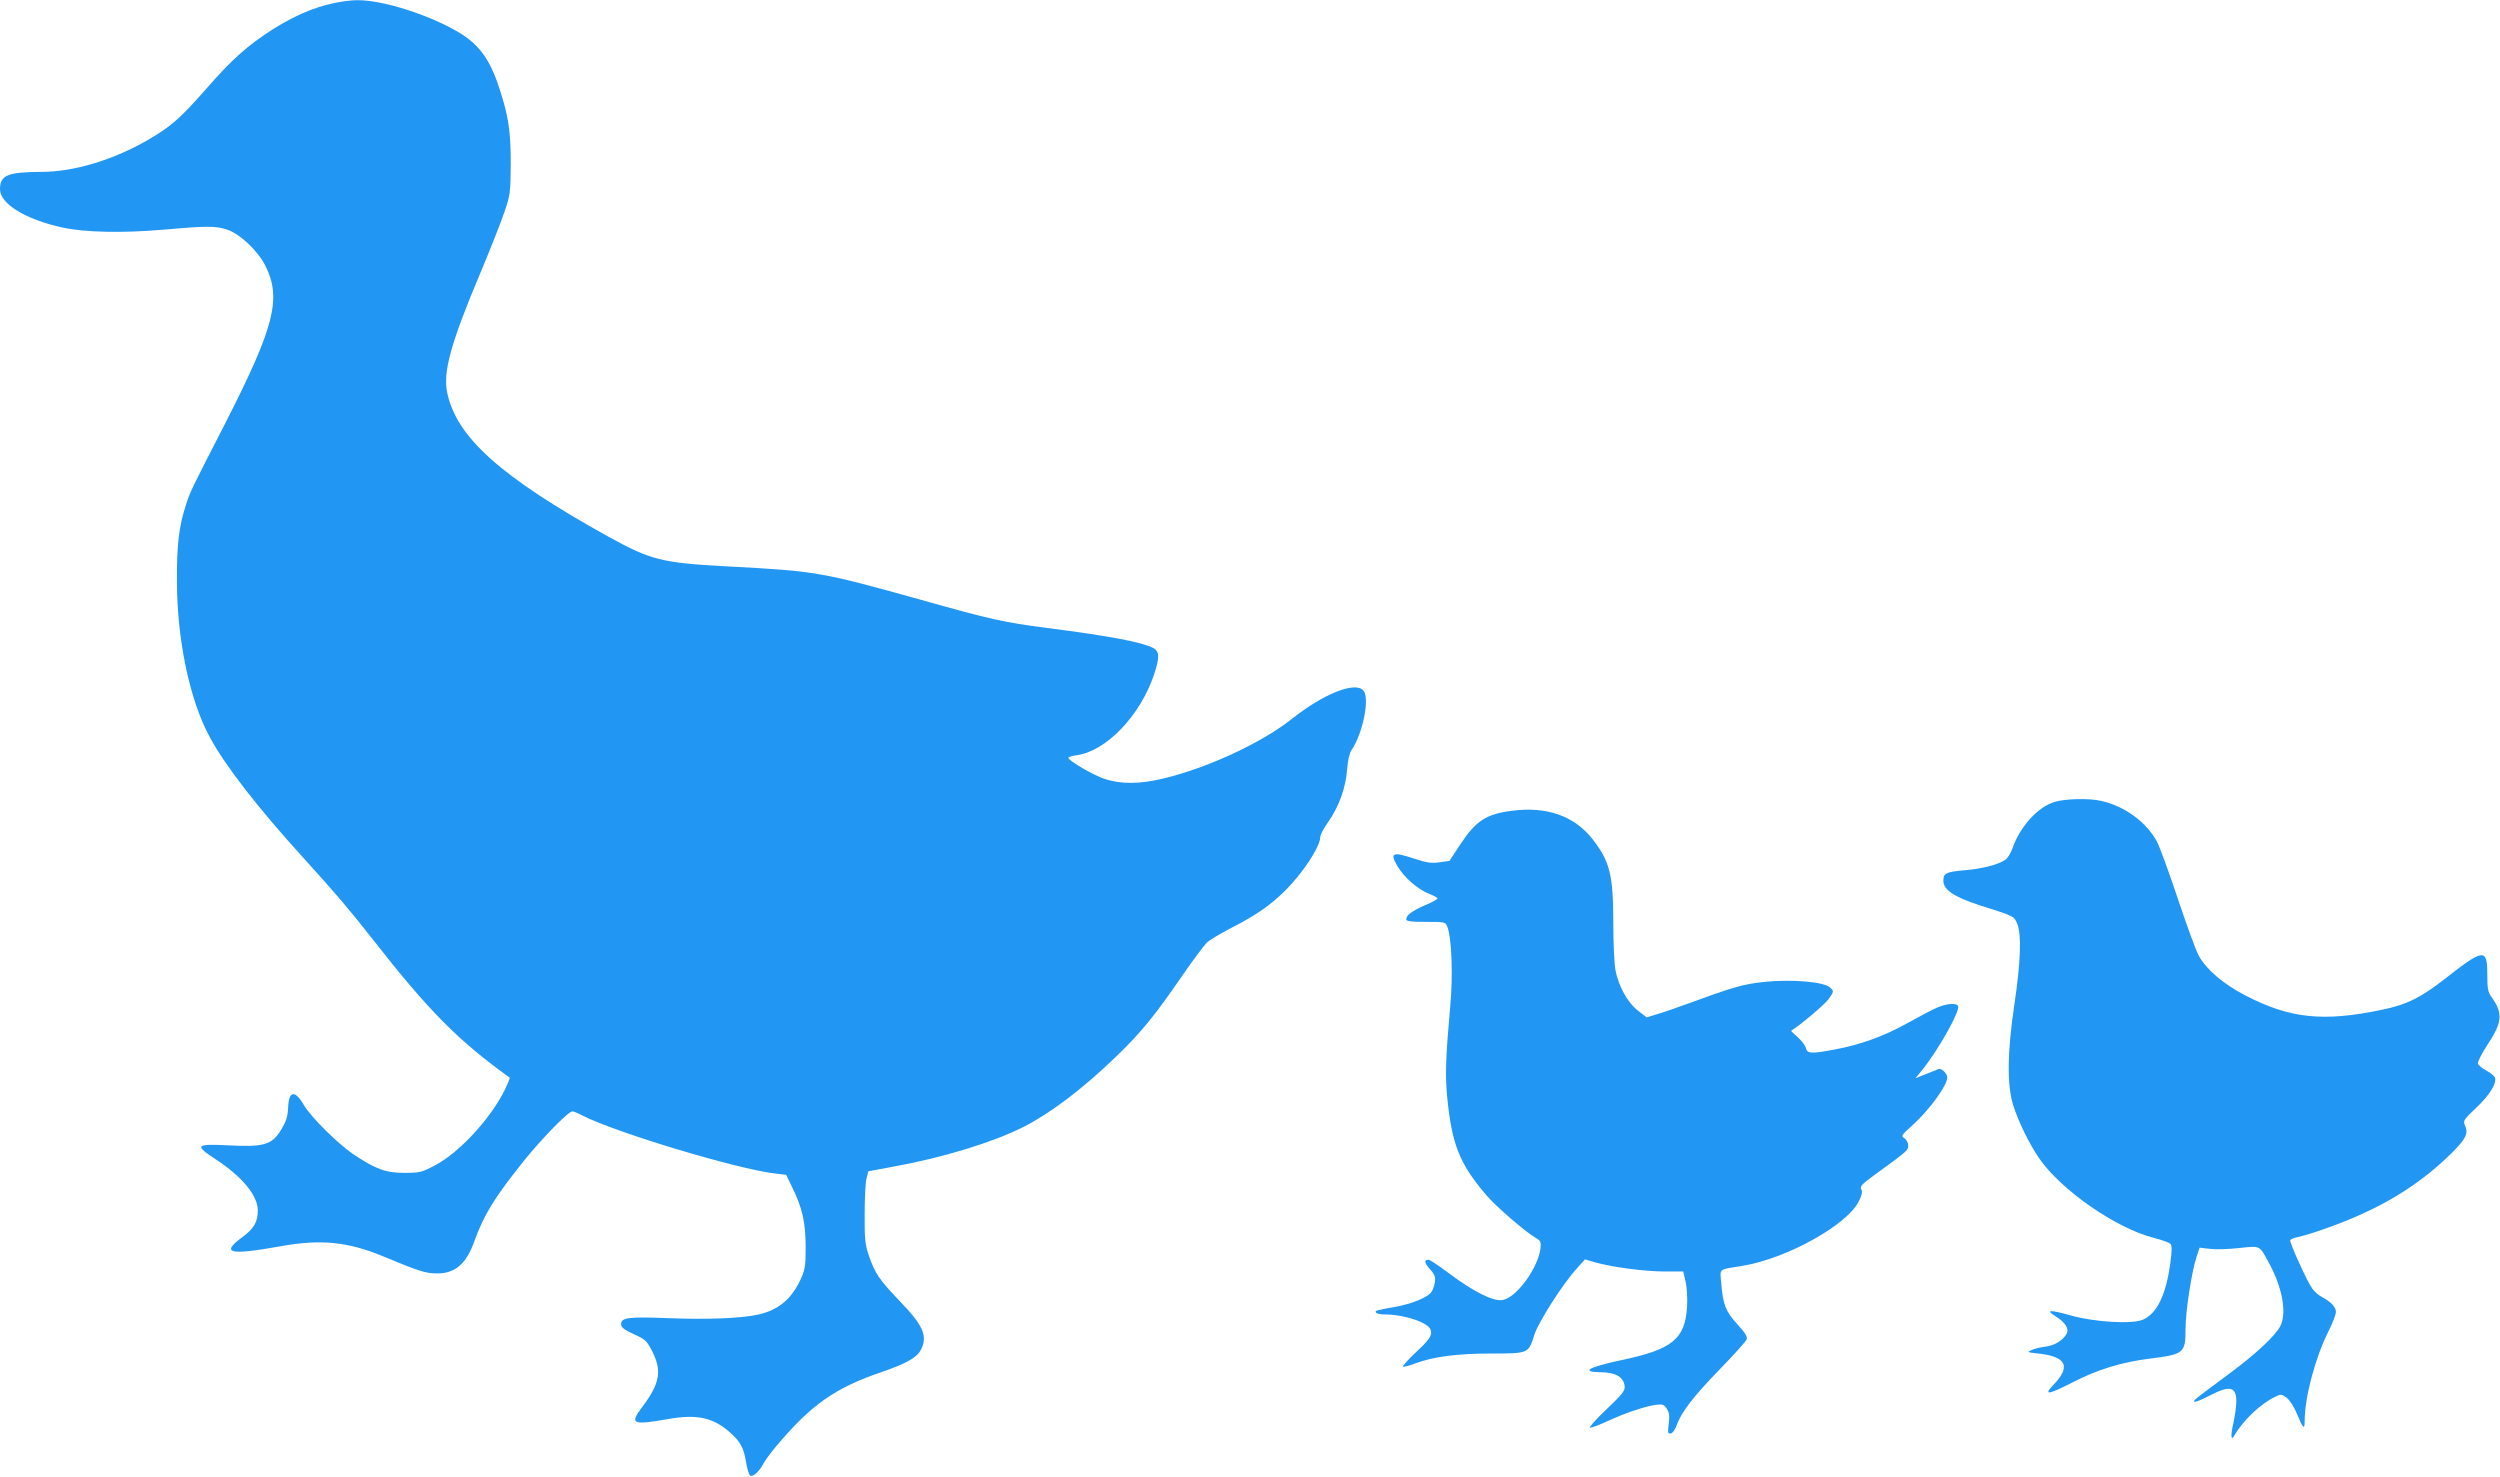 <?xml version="1.0" standalone="no"?>
<!DOCTYPE svg PUBLIC "-//W3C//DTD SVG 20010904//EN"
 "http://www.w3.org/TR/2001/REC-SVG-20010904/DTD/svg10.dtd">
<svg version="1.0" xmlns="http://www.w3.org/2000/svg"
 width="1280pt" height="756pt" viewBox="0 0 1280 756"
 preserveAspectRatio="xMidYMid meet">
<g transform="translate(0,756) scale(0.1,-0.1)"
fill="#2196f3" stroke="none">
<path d="M1705 7543 c-96 -20 -198 -64 -305 -131 -133 -85 -209 -152 -347
-310 -130 -148 -179 -191 -298 -260 -178 -102 -377 -162 -544 -162 -172 -1
-211 -17 -211 -89 0 -74 129 -154 320 -196 114 -25 308 -29 515 -11 225 20
270 20 329 0 67 -23 158 -110 196 -187 82 -166 44 -312 -203 -797 -182 -355
-182 -354 -205 -425 -36 -110 -47 -203 -46 -390 0 -301 66 -612 168 -799 80
-148 247 -363 480 -619 165 -182 235 -264 351 -412 289 -370 442 -524 704
-712 3 -2 -8 -29 -23 -60 -72 -148 -232 -322 -356 -388 -71 -38 -80 -40 -160
-40 -96 0 -147 19 -262 96 -78 53 -216 189 -252 251 -47 80 -78 74 -81 -17 -2
-42 -10 -67 -36 -110 -47 -77 -88 -89 -274 -79 -165 8 -171 0 -57 -74 133 -88
212 -184 212 -259 0 -59 -20 -94 -79 -137 -113 -83 -67 -94 194 -47 204 37
344 24 523 -50 188 -78 221 -89 281 -89 90 0 147 48 187 158 52 144 104 228
255 417 94 117 229 255 250 255 5 0 28 -9 50 -21 173 -88 784 -272 984 -297
l60 -7 32 -66 c51 -104 68 -179 68 -304 0 -100 -3 -116 -28 -170 -46 -97 -112
-152 -212 -175 -86 -20 -263 -27 -464 -19 -206 8 -241 3 -241 -31 0 -16 15
-28 65 -51 60 -27 67 -34 95 -89 50 -99 38 -164 -49 -280 -69 -91 -56 -98 127
-66 153 27 235 9 325 -73 48 -43 66 -77 77 -149 5 -30 14 -60 20 -66 12 -12
46 17 68 59 8 16 38 57 66 90 179 213 301 299 542 381 127 44 178 73 199 113
36 70 12 125 -108 249 -105 110 -126 140 -158 232 -19 56 -23 85 -22 210 0 80
4 163 9 184 l10 39 129 24 c254 46 508 124 665 203 138 70 302 194 472 358
130 125 199 210 338 412 56 81 114 159 128 173 15 14 70 47 122 74 131 67 202
116 279 192 93 92 181 227 181 277 0 10 18 44 40 75 55 78 91 177 97 269 4 47
12 84 23 100 58 85 94 264 61 304 -41 49 -203 -15 -367 -145 -166 -132 -473
-269 -699 -314 -117 -23 -213 -16 -292 20 -67 30 -153 84 -153 95 0 4 18 10
41 13 152 20 327 202 398 414 29 87 28 119 -6 136 -59 30 -225 61 -543 102
-219 28 -290 44 -645 144 -512 143 -536 147 -990 171 -338 18 -393 32 -615
155 -544 302 -772 505 -820 733 -23 106 17 253 170 616 50 119 105 258 122
309 30 87 32 100 33 247 0 169 -11 242 -57 384 -37 116 -77 184 -139 240 -112
101 -433 218 -592 215 -29 0 -83 -7 -122 -16z"/>
<path d="M10519 3454 c-86 -26 -177 -127 -215 -237 -8 -25 -26 -52 -38 -60
-37 -25 -123 -46 -210 -53 -92 -8 -106 -15 -106 -54 0 -46 56 -83 189 -126
174 -55 172 -54 189 -93 23 -54 18 -198 -14 -411 -37 -248 -39 -415 -6 -520
28 -87 80 -193 132 -270 112 -163 394 -359 588 -408 40 -10 78 -24 84 -30 9
-9 9 -33 0 -100 -22 -162 -69 -259 -141 -289 -56 -24 -249 -12 -369 22 -107
30 -132 29 -78 -4 50 -31 71 -64 57 -90 -19 -34 -61 -60 -109 -66 -26 -3 -58
-11 -72 -18 -23 -10 -20 -11 37 -17 144 -16 168 -67 75 -162 -51 -53 -24 -49
95 12 131 68 255 106 401 124 175 22 182 28 182 154 0 88 31 289 56 366 l16
48 52 -6 c28 -4 95 -2 150 4 112 12 103 16 155 -80 68 -126 90 -254 56 -320
-26 -50 -126 -143 -258 -241 -177 -131 -192 -142 -181 -146 6 -2 41 12 78 32
102 53 136 46 136 -31 0 -24 -7 -73 -15 -110 -15 -64 -13 -95 5 -64 42 75 135
164 208 198 30 15 34 15 60 -5 15 -11 38 -46 52 -81 32 -78 40 -85 40 -35 0
117 54 322 120 453 22 44 40 90 40 103 0 25 -28 54 -73 77 -16 8 -37 27 -48
42 -27 37 -119 240 -113 249 2 4 19 11 37 15 63 13 210 65 309 109 189 83 341
185 476 317 78 77 91 104 73 145 -11 24 -8 30 58 92 68 64 106 126 95 154 -3
8 -22 24 -43 35 -22 12 -41 28 -44 36 -3 8 19 51 48 96 77 115 81 162 23 243
-20 27 -23 45 -23 116 0 137 -18 135 -211 -16 -127 -100 -201 -137 -328 -163
-301 -63 -472 -45 -699 73 -113 58 -201 134 -239 203 -15 27 -63 159 -108 294
-45 135 -93 266 -107 292 -55 100 -163 179 -283 207 -63 15 -187 12 -241 -5z"/>
<path d="M7742 3409 c-133 -17 -185 -51 -265 -172 l-56 -85 -52 -7 c-42 -6
-66 -2 -135 21 -104 34 -119 27 -80 -39 33 -58 106 -121 162 -143 24 -9 44
-20 44 -24 0 -4 -28 -20 -62 -34 -69 -30 -98 -52 -98 -73 0 -10 23 -13 100
-13 100 0 101 0 111 -27 22 -57 29 -252 14 -408 -23 -258 -26 -347 -16 -456
24 -247 62 -345 200 -507 48 -57 198 -187 251 -218 29 -17 31 -22 27 -58 -14
-101 -122 -249 -193 -262 -47 -9 -147 41 -273 135 -52 39 -100 71 -106 71 -25
0 -23 -14 6 -48 26 -29 30 -41 25 -70 -3 -19 -12 -43 -21 -52 -24 -26 -100
-56 -175 -70 -106 -19 -111 -20 -105 -30 3 -6 23 -10 44 -10 101 0 224 -41
236 -79 9 -29 -4 -48 -80 -119 -37 -35 -64 -66 -62 -69 3 -3 31 4 62 16 94 35
215 51 391 51 190 0 190 0 220 96 20 64 145 260 216 338 l43 48 55 -16 c86
-24 251 -46 354 -46 l94 0 12 -51 c7 -29 10 -84 8 -127 -10 -168 -75 -221
-337 -276 -173 -37 -211 -61 -101 -62 72 -1 113 -25 118 -70 3 -24 -9 -40 -94
-121 -54 -51 -91 -93 -83 -93 9 0 49 15 90 34 89 41 189 75 245 83 37 5 44 2
58 -20 13 -19 15 -37 10 -77 -6 -46 -5 -52 11 -49 9 2 23 21 30 43 23 65 84
145 221 286 72 74 134 143 137 153 5 13 -9 34 -47 76 -60 65 -74 100 -83 208
-7 82 -19 71 109 92 225 37 534 208 595 330 16 32 20 49 13 61 -8 15 2 27 63
71 176 128 177 129 177 154 0 14 -9 30 -19 37 -19 11 -16 16 40 66 89 81 179
204 179 246 0 19 -30 48 -44 43 -6 -3 -35 -15 -65 -26 l-54 -22 35 43 c83 103
197 306 183 328 -10 16 -59 12 -107 -9 -24 -10 -92 -46 -153 -80 -118 -66
-239 -110 -374 -135 -117 -22 -138 -21 -145 8 -3 13 -22 38 -42 56 -20 17 -35
32 -33 33 50 31 169 132 191 161 28 40 28 40 9 59 -30 30 -191 44 -335 30
-111 -12 -155 -24 -406 -116 -52 -19 -118 -42 -147 -50 l-52 -16 -44 34 c-53
40 -101 127 -116 209 -6 33 -11 141 -11 240 0 249 -18 318 -109 433 -93 116
-233 165 -409 142z"/>
</g>
</svg>
